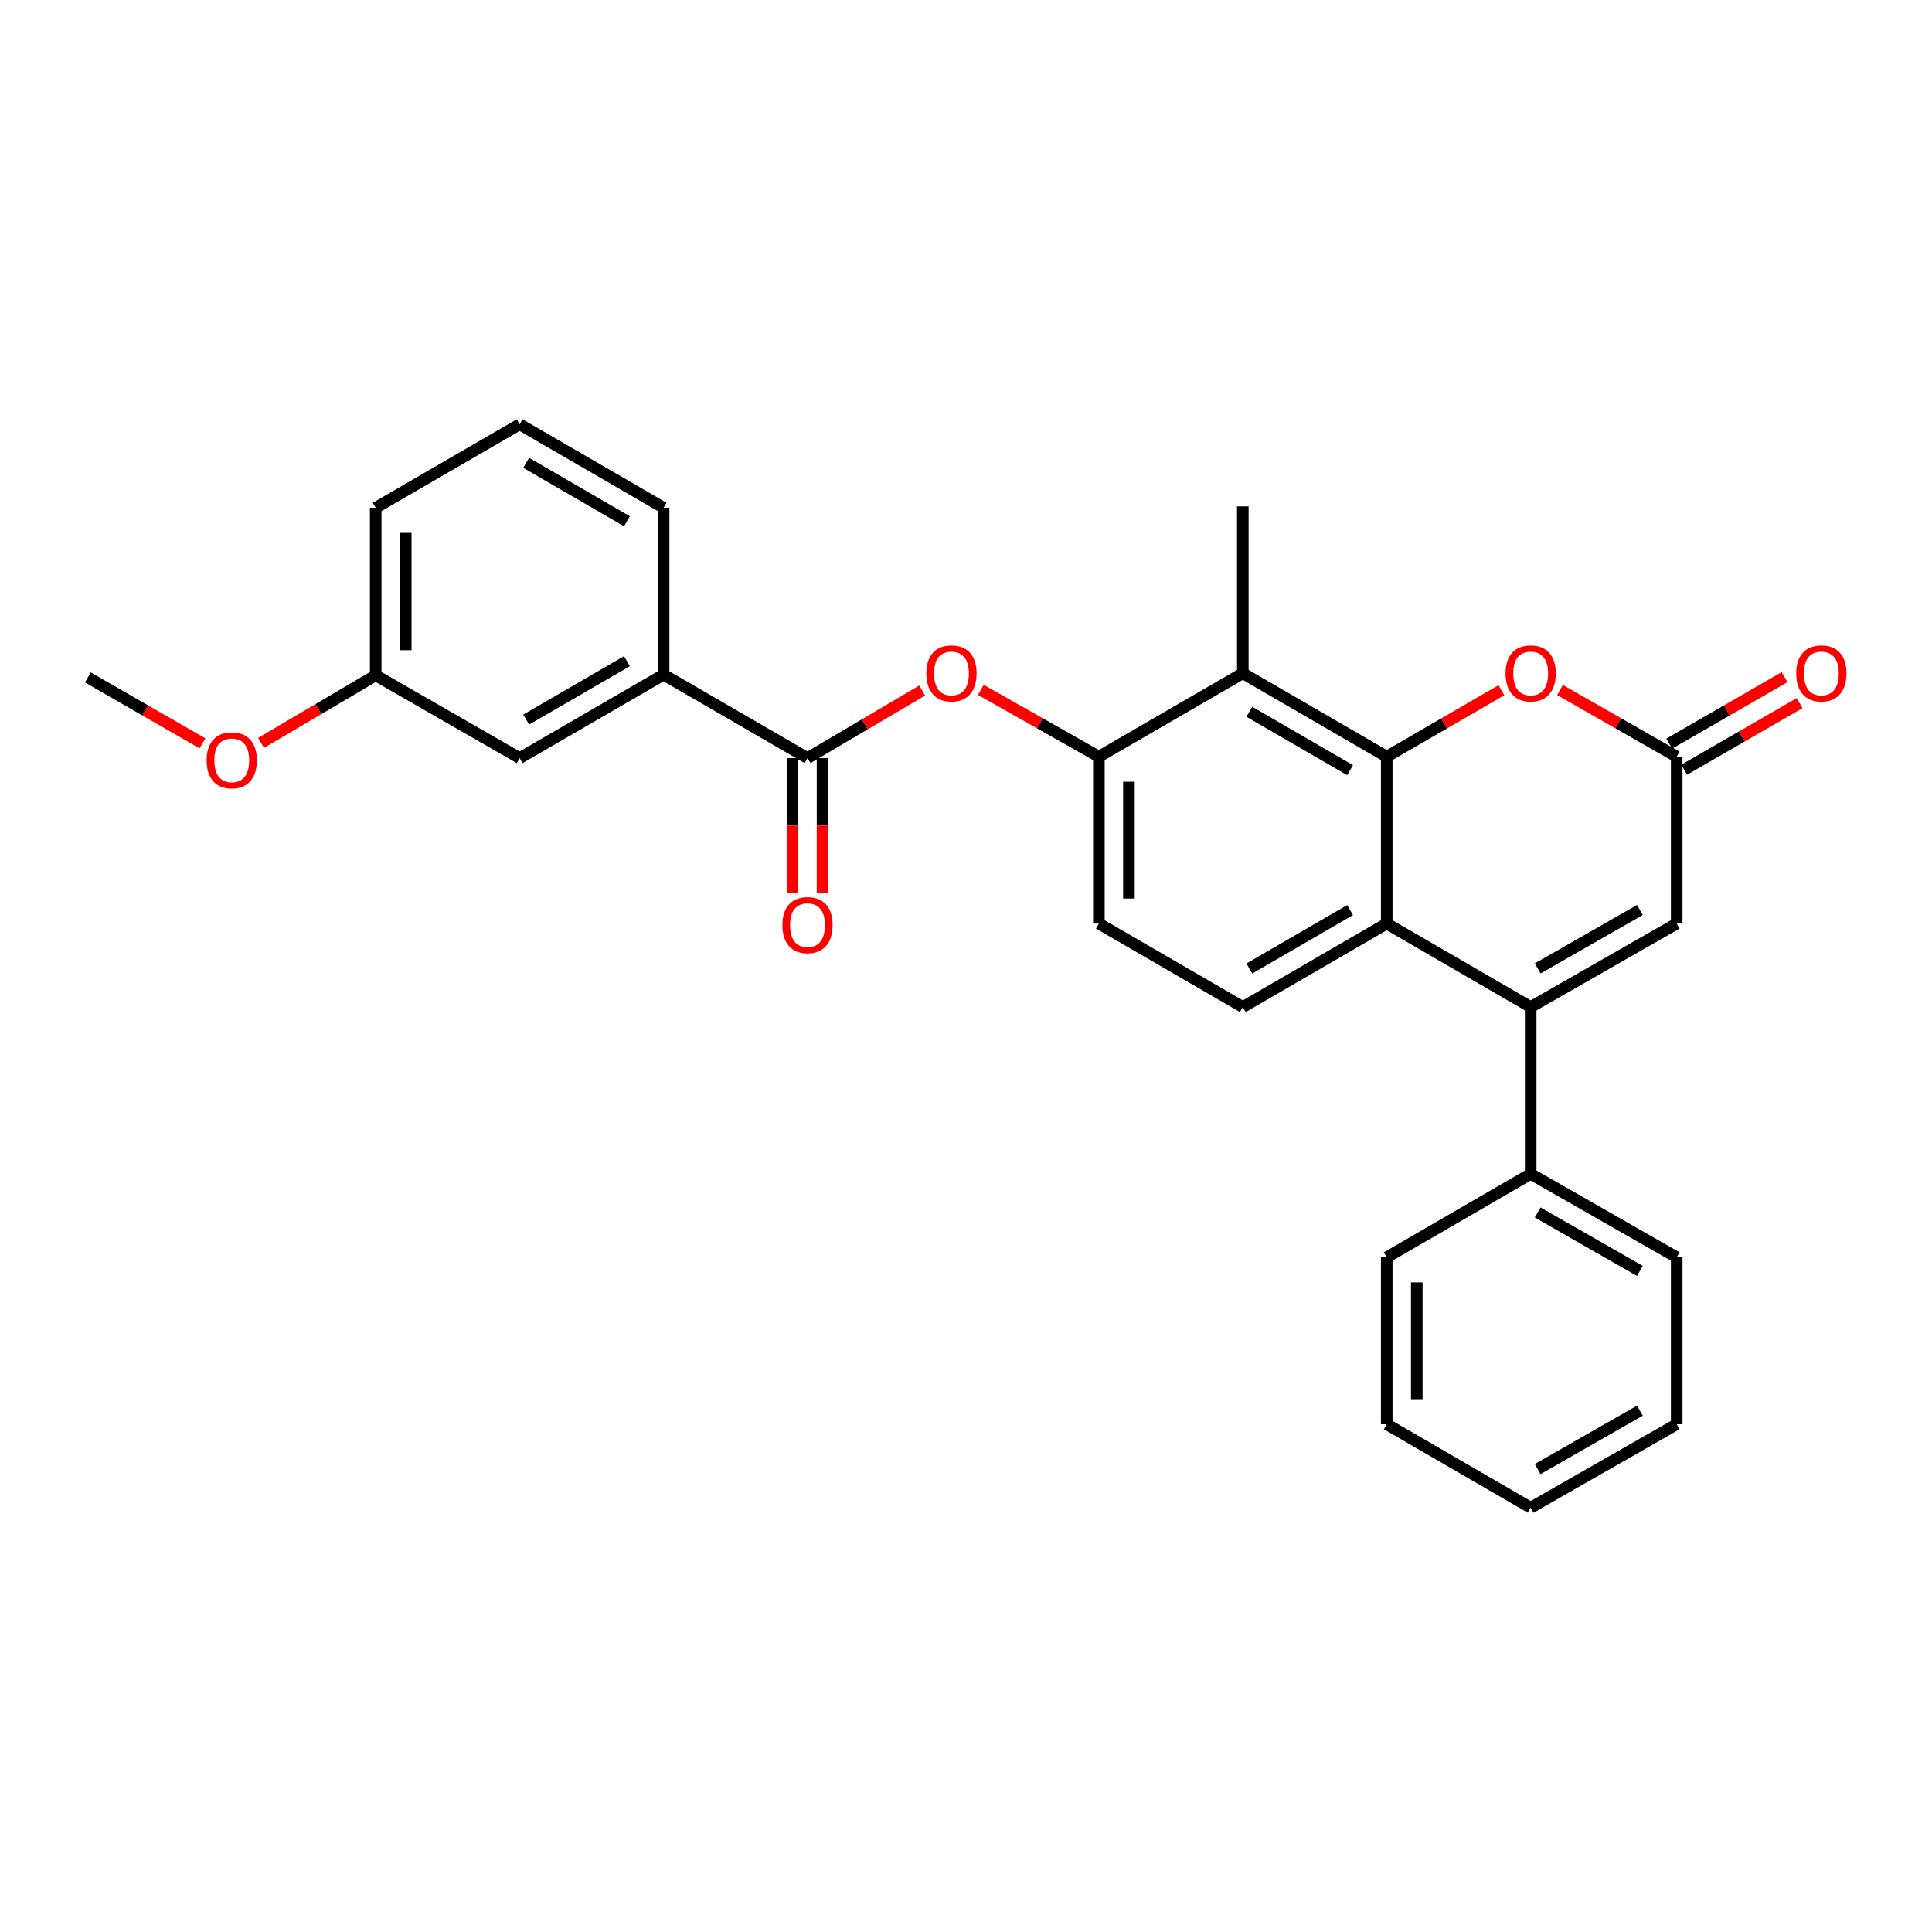 <?xml version='1.0' encoding='iso-8859-1'?>
<svg version='1.1' baseProfile='full'
              xmlns='http://www.w3.org/2000/svg'
                      xmlns:rdkit='http://www.rdkit.org/xml'
                      xmlns:xlink='http://www.w3.org/1999/xlink'
                  xml:space='preserve'
width='1000px' height='1000px' viewBox='0 0 1000 1000'>
<!-- END OF HEADER -->
<rect style='opacity:1.0;fill:#FFFFFF;stroke:none' width='1000' height='1000' x='0' y='0'> </rect>
<path class='bond-1' d='M 717.767,391.657 L 717.767,478.046' style='fill:none;fill-rule:evenodd;stroke:#000000;stroke-width:6px;stroke-linecap:butt;stroke-linejoin:miter;stroke-opacity:1' />
<path class='bond-2' d='M 717.767,391.657 L 643.275,348.476' style='fill:none;fill-rule:evenodd;stroke:#000000;stroke-width:6px;stroke-linecap:butt;stroke-linejoin:miter;stroke-opacity:1' />
<path class='bond-2' d='M 698.794,398.635 L 646.649,368.407' style='fill:none;fill-rule:evenodd;stroke:#000000;stroke-width:6px;stroke-linecap:butt;stroke-linejoin:miter;stroke-opacity:1' />
<path class='bond-3' d='M 717.767,391.657 L 747.445,374.457' style='fill:none;fill-rule:evenodd;stroke:#000000;stroke-width:6px;stroke-linecap:butt;stroke-linejoin:miter;stroke-opacity:1' />
<path class='bond-3' d='M 747.445,374.457 L 777.123,357.258' style='fill:none;fill-rule:evenodd;stroke:#FF0000;stroke-width:6px;stroke-linecap:butt;stroke-linejoin:miter;stroke-opacity:1' />
<path class='bond-0' d='M 792.276,521.237 L 717.767,478.046' style='fill:none;fill-rule:evenodd;stroke:#000000;stroke-width:6px;stroke-linecap:butt;stroke-linejoin:miter;stroke-opacity:1' />
<path class='bond-11' d='M 792.276,521.237 L 792.276,607.6' style='fill:none;fill-rule:evenodd;stroke:#000000;stroke-width:6px;stroke-linecap:butt;stroke-linejoin:miter;stroke-opacity:1' />
<path class='bond-28' d='M 792.276,521.237 L 867.857,478.046' style='fill:none;fill-rule:evenodd;stroke:#000000;stroke-width:6px;stroke-linecap:butt;stroke-linejoin:miter;stroke-opacity:1' />
<path class='bond-28' d='M 795.897,501.256 L 848.804,471.022' style='fill:none;fill-rule:evenodd;stroke:#000000;stroke-width:6px;stroke-linecap:butt;stroke-linejoin:miter;stroke-opacity:1' />
<path class='bond-9' d='M 717.767,478.046 L 643.275,521.237' style='fill:none;fill-rule:evenodd;stroke:#000000;stroke-width:6px;stroke-linecap:butt;stroke-linejoin:miter;stroke-opacity:1' />
<path class='bond-9' d='M 698.793,471.071 L 646.648,501.304' style='fill:none;fill-rule:evenodd;stroke:#000000;stroke-width:6px;stroke-linecap:butt;stroke-linejoin:miter;stroke-opacity:1' />
<path class='bond-7' d='M 643.275,348.476 L 568.774,391.657' style='fill:none;fill-rule:evenodd;stroke:#000000;stroke-width:6px;stroke-linecap:butt;stroke-linejoin:miter;stroke-opacity:1' />
<path class='bond-17' d='M 643.275,348.476 L 643.275,262.095' style='fill:none;fill-rule:evenodd;stroke:#000000;stroke-width:6px;stroke-linecap:butt;stroke-linejoin:miter;stroke-opacity:1' />
<path class='bond-4' d='M 807.452,357.146 L 837.655,374.402' style='fill:none;fill-rule:evenodd;stroke:#FF0000;stroke-width:6px;stroke-linecap:butt;stroke-linejoin:miter;stroke-opacity:1' />
<path class='bond-4' d='M 837.655,374.402 L 867.857,391.657' style='fill:none;fill-rule:evenodd;stroke:#000000;stroke-width:6px;stroke-linecap:butt;stroke-linejoin:miter;stroke-opacity:1' />
<path class='bond-6' d='M 867.857,391.657 L 867.857,478.046' style='fill:none;fill-rule:evenodd;stroke:#000000;stroke-width:6px;stroke-linecap:butt;stroke-linejoin:miter;stroke-opacity:1' />
<path class='bond-14' d='M 871.742,398.393 L 901.598,381.174' style='fill:none;fill-rule:evenodd;stroke:#000000;stroke-width:6px;stroke-linecap:butt;stroke-linejoin:miter;stroke-opacity:1' />
<path class='bond-14' d='M 901.598,381.174 L 931.453,363.955' style='fill:none;fill-rule:evenodd;stroke:#FF0000;stroke-width:6px;stroke-linecap:butt;stroke-linejoin:miter;stroke-opacity:1' />
<path class='bond-14' d='M 863.972,384.921 L 893.828,367.703' style='fill:none;fill-rule:evenodd;stroke:#000000;stroke-width:6px;stroke-linecap:butt;stroke-linejoin:miter;stroke-opacity:1' />
<path class='bond-14' d='M 893.828,367.703 L 923.684,350.484' style='fill:none;fill-rule:evenodd;stroke:#FF0000;stroke-width:6px;stroke-linecap:butt;stroke-linejoin:miter;stroke-opacity:1' />
<path class='bond-5' d='M 417.967,392.383 L 447.641,374.897' style='fill:none;fill-rule:evenodd;stroke:#000000;stroke-width:6px;stroke-linecap:butt;stroke-linejoin:miter;stroke-opacity:1' />
<path class='bond-5' d='M 447.641,374.897 L 477.314,357.411' style='fill:none;fill-rule:evenodd;stroke:#FF0000;stroke-width:6px;stroke-linecap:butt;stroke-linejoin:miter;stroke-opacity:1' />
<path class='bond-10' d='M 417.967,392.383 L 343.475,349.201' style='fill:none;fill-rule:evenodd;stroke:#000000;stroke-width:6px;stroke-linecap:butt;stroke-linejoin:miter;stroke-opacity:1' />
<path class='bond-13' d='M 410.191,392.383 L 410.191,427.333' style='fill:none;fill-rule:evenodd;stroke:#000000;stroke-width:6px;stroke-linecap:butt;stroke-linejoin:miter;stroke-opacity:1' />
<path class='bond-13' d='M 410.191,427.333 L 410.191,462.284' style='fill:none;fill-rule:evenodd;stroke:#FF0000;stroke-width:6px;stroke-linecap:butt;stroke-linejoin:miter;stroke-opacity:1' />
<path class='bond-13' d='M 425.743,392.383 L 425.743,427.333' style='fill:none;fill-rule:evenodd;stroke:#000000;stroke-width:6px;stroke-linecap:butt;stroke-linejoin:miter;stroke-opacity:1' />
<path class='bond-13' d='M 425.743,427.333 L 425.743,462.284' style='fill:none;fill-rule:evenodd;stroke:#FF0000;stroke-width:6px;stroke-linecap:butt;stroke-linejoin:miter;stroke-opacity:1' />
<path class='bond-8' d='M 568.774,391.657 L 538.221,374.365' style='fill:none;fill-rule:evenodd;stroke:#000000;stroke-width:6px;stroke-linecap:butt;stroke-linejoin:miter;stroke-opacity:1' />
<path class='bond-8' d='M 538.221,374.365 L 507.668,357.074' style='fill:none;fill-rule:evenodd;stroke:#FF0000;stroke-width:6px;stroke-linecap:butt;stroke-linejoin:miter;stroke-opacity:1' />
<path class='bond-12' d='M 568.774,391.657 L 568.774,478.046' style='fill:none;fill-rule:evenodd;stroke:#000000;stroke-width:6px;stroke-linecap:butt;stroke-linejoin:miter;stroke-opacity:1' />
<path class='bond-12' d='M 584.326,404.616 L 584.326,465.088' style='fill:none;fill-rule:evenodd;stroke:#000000;stroke-width:6px;stroke-linecap:butt;stroke-linejoin:miter;stroke-opacity:1' />
<path class='bond-29' d='M 643.275,521.237 L 568.774,478.046' style='fill:none;fill-rule:evenodd;stroke:#000000;stroke-width:6px;stroke-linecap:butt;stroke-linejoin:miter;stroke-opacity:1' />
<path class='bond-15' d='M 343.475,349.201 L 268.965,392.383' style='fill:none;fill-rule:evenodd;stroke:#000000;stroke-width:6px;stroke-linecap:butt;stroke-linejoin:miter;stroke-opacity:1' />
<path class='bond-15' d='M 324.5,342.223 L 272.344,372.451' style='fill:none;fill-rule:evenodd;stroke:#000000;stroke-width:6px;stroke-linecap:butt;stroke-linejoin:miter;stroke-opacity:1' />
<path class='bond-19' d='M 343.475,349.201 L 343.475,262.812' style='fill:none;fill-rule:evenodd;stroke:#000000;stroke-width:6px;stroke-linecap:butt;stroke-linejoin:miter;stroke-opacity:1' />
<path class='bond-21' d='M 792.276,607.6 L 867.857,650.799' style='fill:none;fill-rule:evenodd;stroke:#000000;stroke-width:6px;stroke-linecap:butt;stroke-linejoin:miter;stroke-opacity:1' />
<path class='bond-21' d='M 795.896,627.581 L 848.803,657.821' style='fill:none;fill-rule:evenodd;stroke:#000000;stroke-width:6px;stroke-linecap:butt;stroke-linejoin:miter;stroke-opacity:1' />
<path class='bond-22' d='M 792.276,607.6 L 717.767,650.799' style='fill:none;fill-rule:evenodd;stroke:#000000;stroke-width:6px;stroke-linecap:butt;stroke-linejoin:miter;stroke-opacity:1' />
<path class='bond-16' d='M 268.965,392.383 L 194.456,349.556' style='fill:none;fill-rule:evenodd;stroke:#000000;stroke-width:6px;stroke-linecap:butt;stroke-linejoin:miter;stroke-opacity:1' />
<path class='bond-18' d='M 194.456,349.556 L 164.787,367.041' style='fill:none;fill-rule:evenodd;stroke:#000000;stroke-width:6px;stroke-linecap:butt;stroke-linejoin:miter;stroke-opacity:1' />
<path class='bond-18' d='M 164.787,367.041 L 135.117,384.527' style='fill:none;fill-rule:evenodd;stroke:#FF0000;stroke-width:6px;stroke-linecap:butt;stroke-linejoin:miter;stroke-opacity:1' />
<path class='bond-31' d='M 194.456,349.556 L 194.456,262.812' style='fill:none;fill-rule:evenodd;stroke:#000000;stroke-width:6px;stroke-linecap:butt;stroke-linejoin:miter;stroke-opacity:1' />
<path class='bond-31' d='M 210.008,336.544 L 210.008,275.824' style='fill:none;fill-rule:evenodd;stroke:#000000;stroke-width:6px;stroke-linecap:butt;stroke-linejoin:miter;stroke-opacity:1' />
<path class='bond-24' d='M 104.807,384.755 L 75.131,367.695' style='fill:none;fill-rule:evenodd;stroke:#FF0000;stroke-width:6px;stroke-linecap:butt;stroke-linejoin:miter;stroke-opacity:1' />
<path class='bond-24' d='M 75.131,367.695 L 45.455,350.636' style='fill:none;fill-rule:evenodd;stroke:#000000;stroke-width:6px;stroke-linecap:butt;stroke-linejoin:miter;stroke-opacity:1' />
<path class='bond-20' d='M 343.475,262.812 L 268.965,219.631' style='fill:none;fill-rule:evenodd;stroke:#000000;stroke-width:6px;stroke-linecap:butt;stroke-linejoin:miter;stroke-opacity:1' />
<path class='bond-20' d='M 324.5,269.79 L 272.344,239.563' style='fill:none;fill-rule:evenodd;stroke:#000000;stroke-width:6px;stroke-linecap:butt;stroke-linejoin:miter;stroke-opacity:1' />
<path class='bond-23' d='M 268.965,219.631 L 194.456,262.812' style='fill:none;fill-rule:evenodd;stroke:#000000;stroke-width:6px;stroke-linecap:butt;stroke-linejoin:miter;stroke-opacity:1' />
<path class='bond-26' d='M 867.857,650.799 L 867.857,737.188' style='fill:none;fill-rule:evenodd;stroke:#000000;stroke-width:6px;stroke-linecap:butt;stroke-linejoin:miter;stroke-opacity:1' />
<path class='bond-25' d='M 717.767,650.799 L 717.767,737.188' style='fill:none;fill-rule:evenodd;stroke:#000000;stroke-width:6px;stroke-linecap:butt;stroke-linejoin:miter;stroke-opacity:1' />
<path class='bond-25' d='M 733.318,663.757 L 733.318,724.229' style='fill:none;fill-rule:evenodd;stroke:#000000;stroke-width:6px;stroke-linecap:butt;stroke-linejoin:miter;stroke-opacity:1' />
<path class='bond-27' d='M 717.767,737.188 L 792.276,780.369' style='fill:none;fill-rule:evenodd;stroke:#000000;stroke-width:6px;stroke-linecap:butt;stroke-linejoin:miter;stroke-opacity:1' />
<path class='bond-30' d='M 867.857,737.188 L 792.276,780.369' style='fill:none;fill-rule:evenodd;stroke:#000000;stroke-width:6px;stroke-linecap:butt;stroke-linejoin:miter;stroke-opacity:1' />
<path class='bond-30' d='M 848.805,730.162 L 795.899,760.389' style='fill:none;fill-rule:evenodd;stroke:#000000;stroke-width:6px;stroke-linecap:butt;stroke-linejoin:miter;stroke-opacity:1' />
<path  class='atom-4' d='M 779.276 348.556
Q 779.276 341.756, 782.636 337.956
Q 785.996 334.156, 792.276 334.156
Q 798.556 334.156, 801.916 337.956
Q 805.276 341.756, 805.276 348.556
Q 805.276 355.436, 801.876 359.356
Q 798.476 363.236, 792.276 363.236
Q 786.036 363.236, 782.636 359.356
Q 779.276 355.476, 779.276 348.556
M 792.276 360.036
Q 796.596 360.036, 798.916 357.156
Q 801.276 354.236, 801.276 348.556
Q 801.276 342.996, 798.916 340.196
Q 796.596 337.356, 792.276 337.356
Q 787.956 337.356, 785.596 340.156
Q 783.276 342.956, 783.276 348.556
Q 783.276 354.276, 785.596 357.156
Q 787.956 360.036, 792.276 360.036
' fill='#FF0000'/>
<path  class='atom-9' d='M 479.476 348.556
Q 479.476 341.756, 482.836 337.956
Q 486.196 334.156, 492.476 334.156
Q 498.756 334.156, 502.116 337.956
Q 505.476 341.756, 505.476 348.556
Q 505.476 355.436, 502.076 359.356
Q 498.676 363.236, 492.476 363.236
Q 486.236 363.236, 482.836 359.356
Q 479.476 355.476, 479.476 348.556
M 492.476 360.036
Q 496.796 360.036, 499.116 357.156
Q 501.476 354.236, 501.476 348.556
Q 501.476 342.996, 499.116 340.196
Q 496.796 337.356, 492.476 337.356
Q 488.156 337.356, 485.796 340.156
Q 483.476 342.956, 483.476 348.556
Q 483.476 354.276, 485.796 357.156
Q 488.156 360.036, 492.476 360.036
' fill='#FF0000'/>
<path  class='atom-14' d='M 404.967 478.843
Q 404.967 472.043, 408.327 468.243
Q 411.687 464.443, 417.967 464.443
Q 424.247 464.443, 427.607 468.243
Q 430.967 472.043, 430.967 478.843
Q 430.967 485.723, 427.567 489.643
Q 424.167 493.523, 417.967 493.523
Q 411.727 493.523, 408.327 489.643
Q 404.967 485.763, 404.967 478.843
M 417.967 490.323
Q 422.287 490.323, 424.607 487.443
Q 426.967 484.523, 426.967 478.843
Q 426.967 473.283, 424.607 470.483
Q 422.287 467.643, 417.967 467.643
Q 413.647 467.643, 411.287 470.443
Q 408.967 473.243, 408.967 478.843
Q 408.967 484.563, 411.287 487.443
Q 413.647 490.323, 417.967 490.323
' fill='#FF0000'/>
<path  class='atom-15' d='M 929.729 348.556
Q 929.729 341.756, 933.089 337.956
Q 936.449 334.156, 942.729 334.156
Q 949.009 334.156, 952.369 337.956
Q 955.729 341.756, 955.729 348.556
Q 955.729 355.436, 952.329 359.356
Q 948.929 363.236, 942.729 363.236
Q 936.489 363.236, 933.089 359.356
Q 929.729 355.476, 929.729 348.556
M 942.729 360.036
Q 947.049 360.036, 949.369 357.156
Q 951.729 354.236, 951.729 348.556
Q 951.729 342.996, 949.369 340.196
Q 947.049 337.356, 942.729 337.356
Q 938.409 337.356, 936.049 340.156
Q 933.729 342.956, 933.729 348.556
Q 933.729 354.276, 936.049 357.156
Q 938.409 360.036, 942.729 360.036
' fill='#FF0000'/>
<path  class='atom-19' d='M 106.955 393.543
Q 106.955 386.743, 110.315 382.943
Q 113.675 379.143, 119.955 379.143
Q 126.235 379.143, 129.595 382.943
Q 132.955 386.743, 132.955 393.543
Q 132.955 400.423, 129.555 404.343
Q 126.155 408.223, 119.955 408.223
Q 113.715 408.223, 110.315 404.343
Q 106.955 400.463, 106.955 393.543
M 119.955 405.023
Q 124.275 405.023, 126.595 402.143
Q 128.955 399.223, 128.955 393.543
Q 128.955 387.983, 126.595 385.183
Q 124.275 382.343, 119.955 382.343
Q 115.635 382.343, 113.275 385.143
Q 110.955 387.943, 110.955 393.543
Q 110.955 399.263, 113.275 402.143
Q 115.635 405.023, 119.955 405.023
' fill='#FF0000'/>
</svg>
